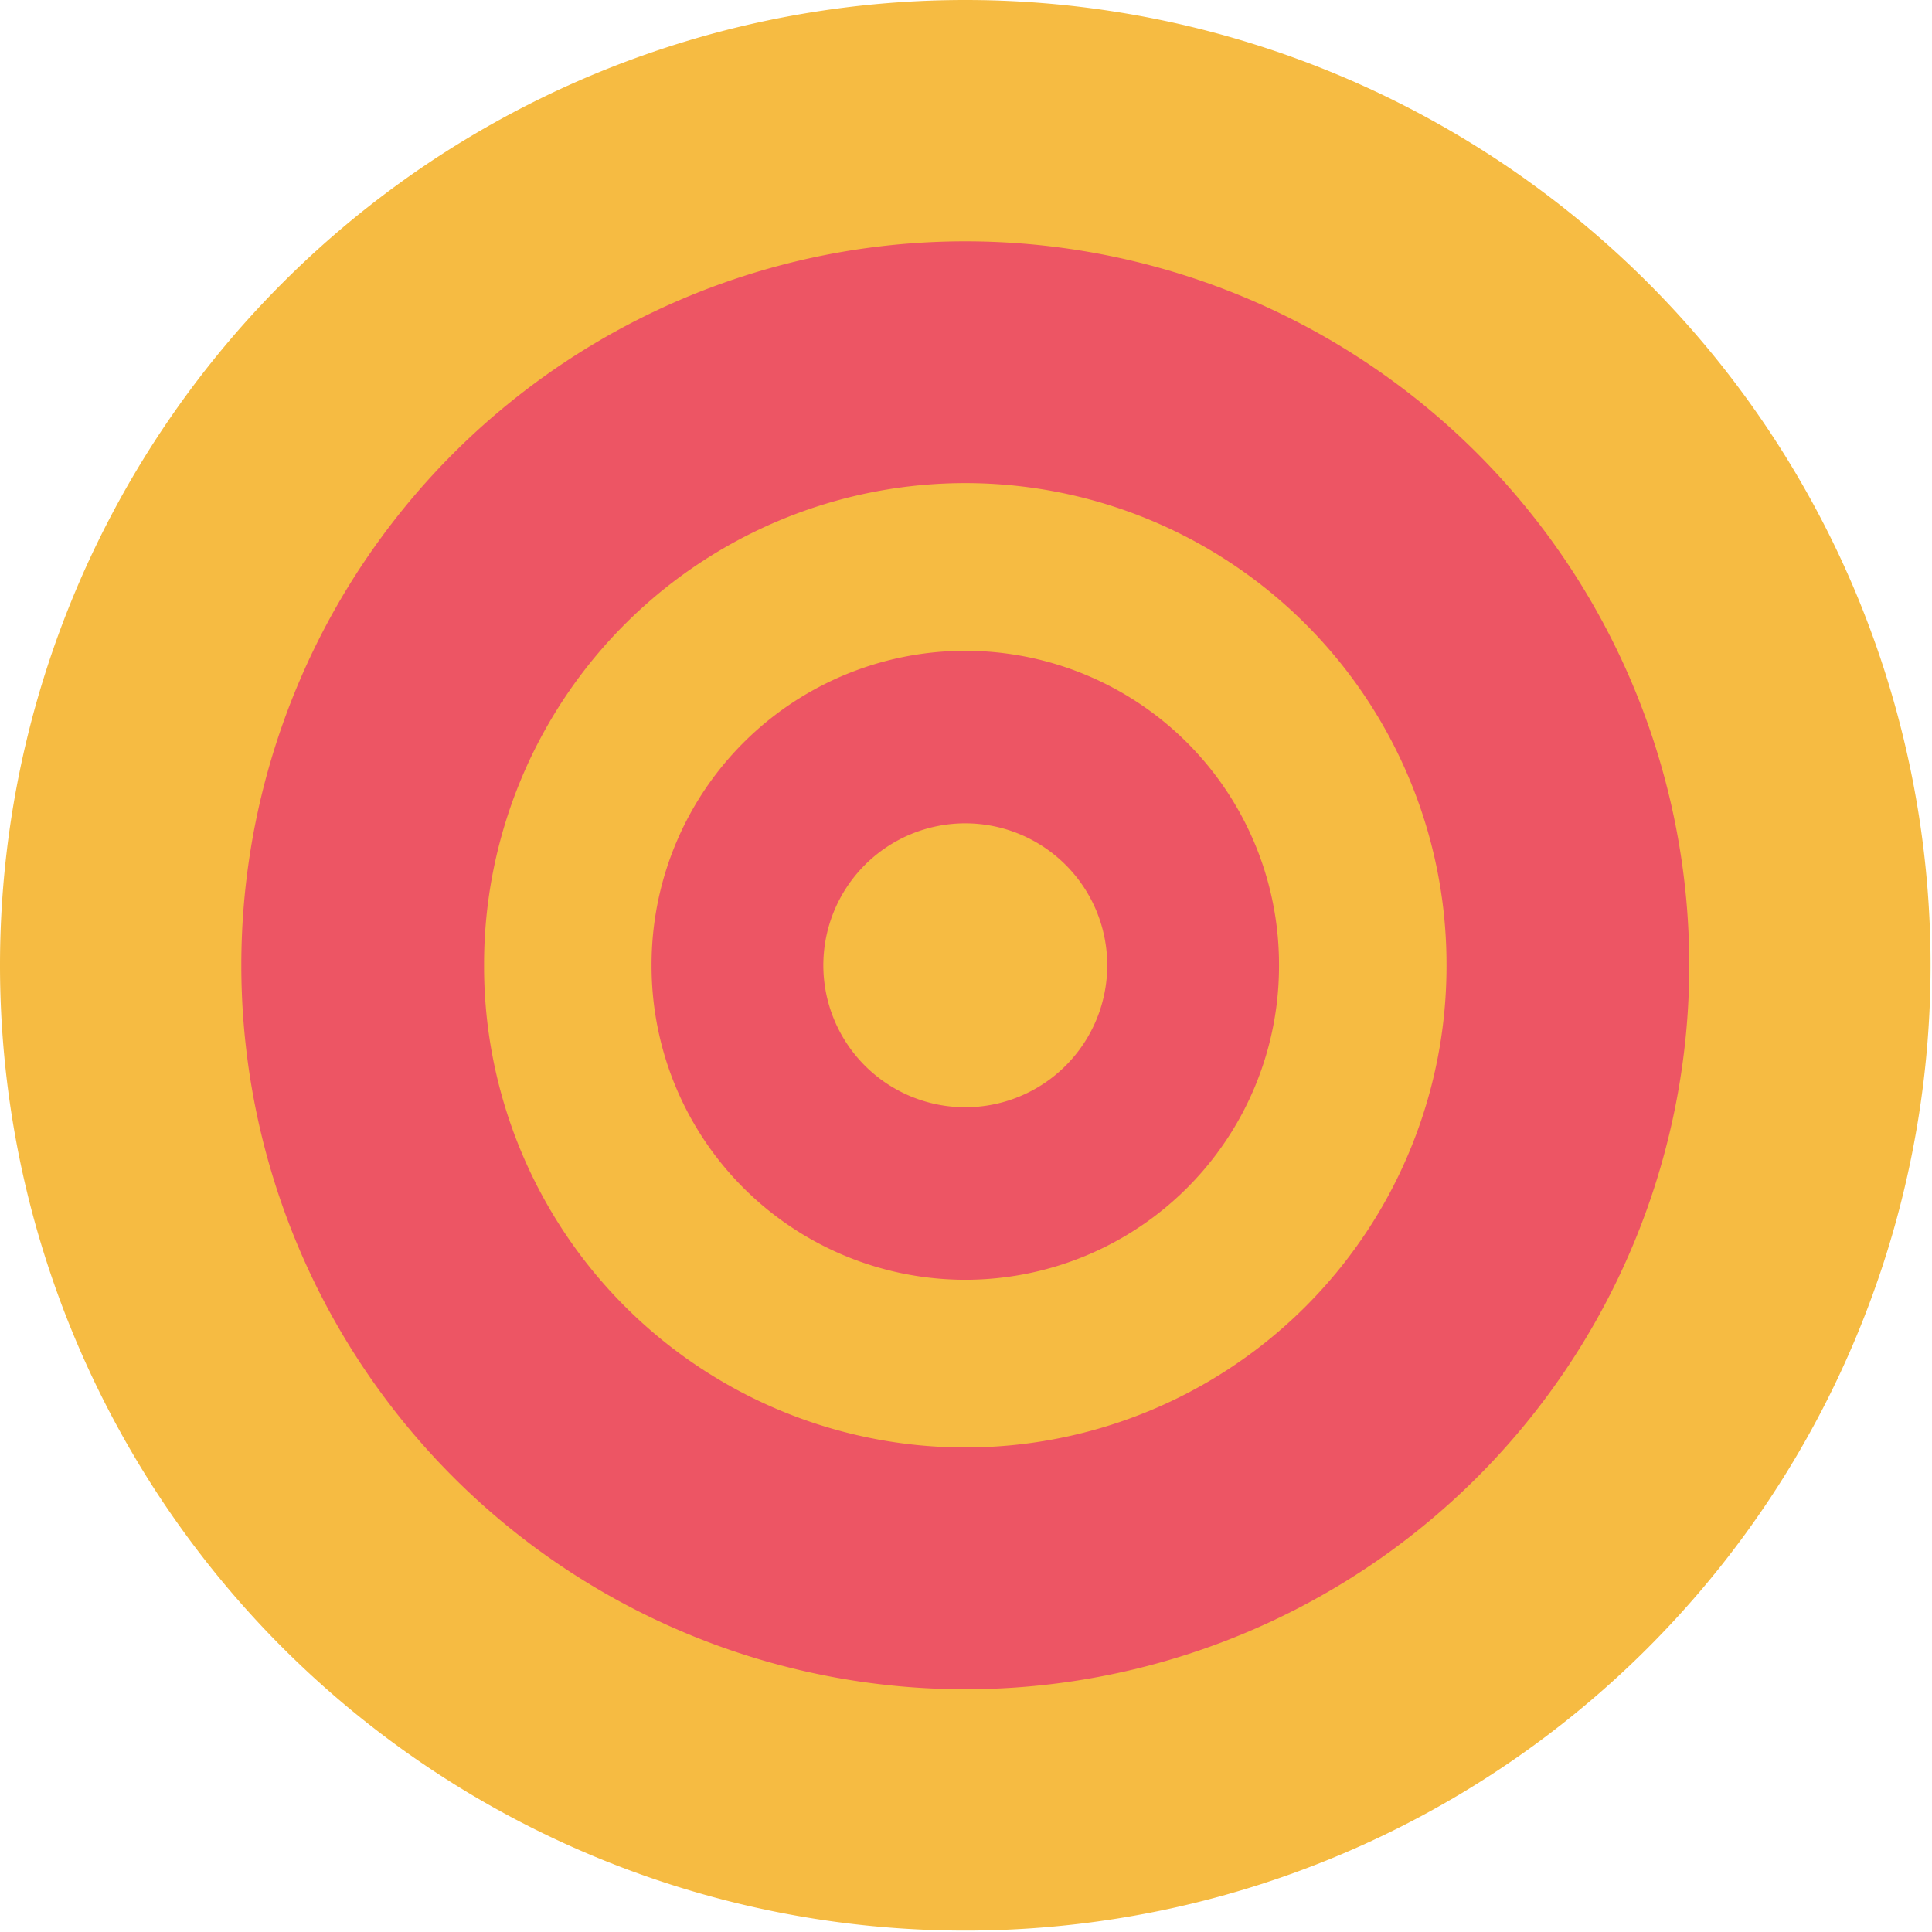<?xml version="1.0" encoding="utf-8"?>
<!-- Uploaded to: SVG Repo, www.svgrepo.com, Generator: SVG Repo Mixer Tools -->
<svg width="800px" height="800px" viewBox="0 0 1024 1024" class="icon"  version="1.1" xmlns="http://www.w3.org/2000/svg"><path d="M511.624 511.624m-511.624 0a511.624 511.624 0 1 0 1023.248 0 511.624 511.624 0 1 0-1023.248 0Z" fill="#F6BB42" /><path d="M511.624 511.624m-383.718 0a383.718 383.718 0 1 0 767.436 0 383.718 383.718 0 1 0-767.436 0Z" fill="#ED5564" /><path d="M511.624 511.624m-255.06 0a255.06 255.06 0 1 0 510.119 0 255.06 255.06 0 1 0-510.119 0Z" fill="#F6BB42" /><path d="M511.624 511.624m-166.278 0a166.278 166.278 0 1 0 332.555 0 166.278 166.278 0 1 0-332.555 0Z" fill="#ED5564" /><path d="M511.624 511.624m-75.239 0a75.239 75.239 0 1 0 150.478 0 75.239 75.239 0 1 0-150.478 0Z" fill="#F6BB42" /></svg>
